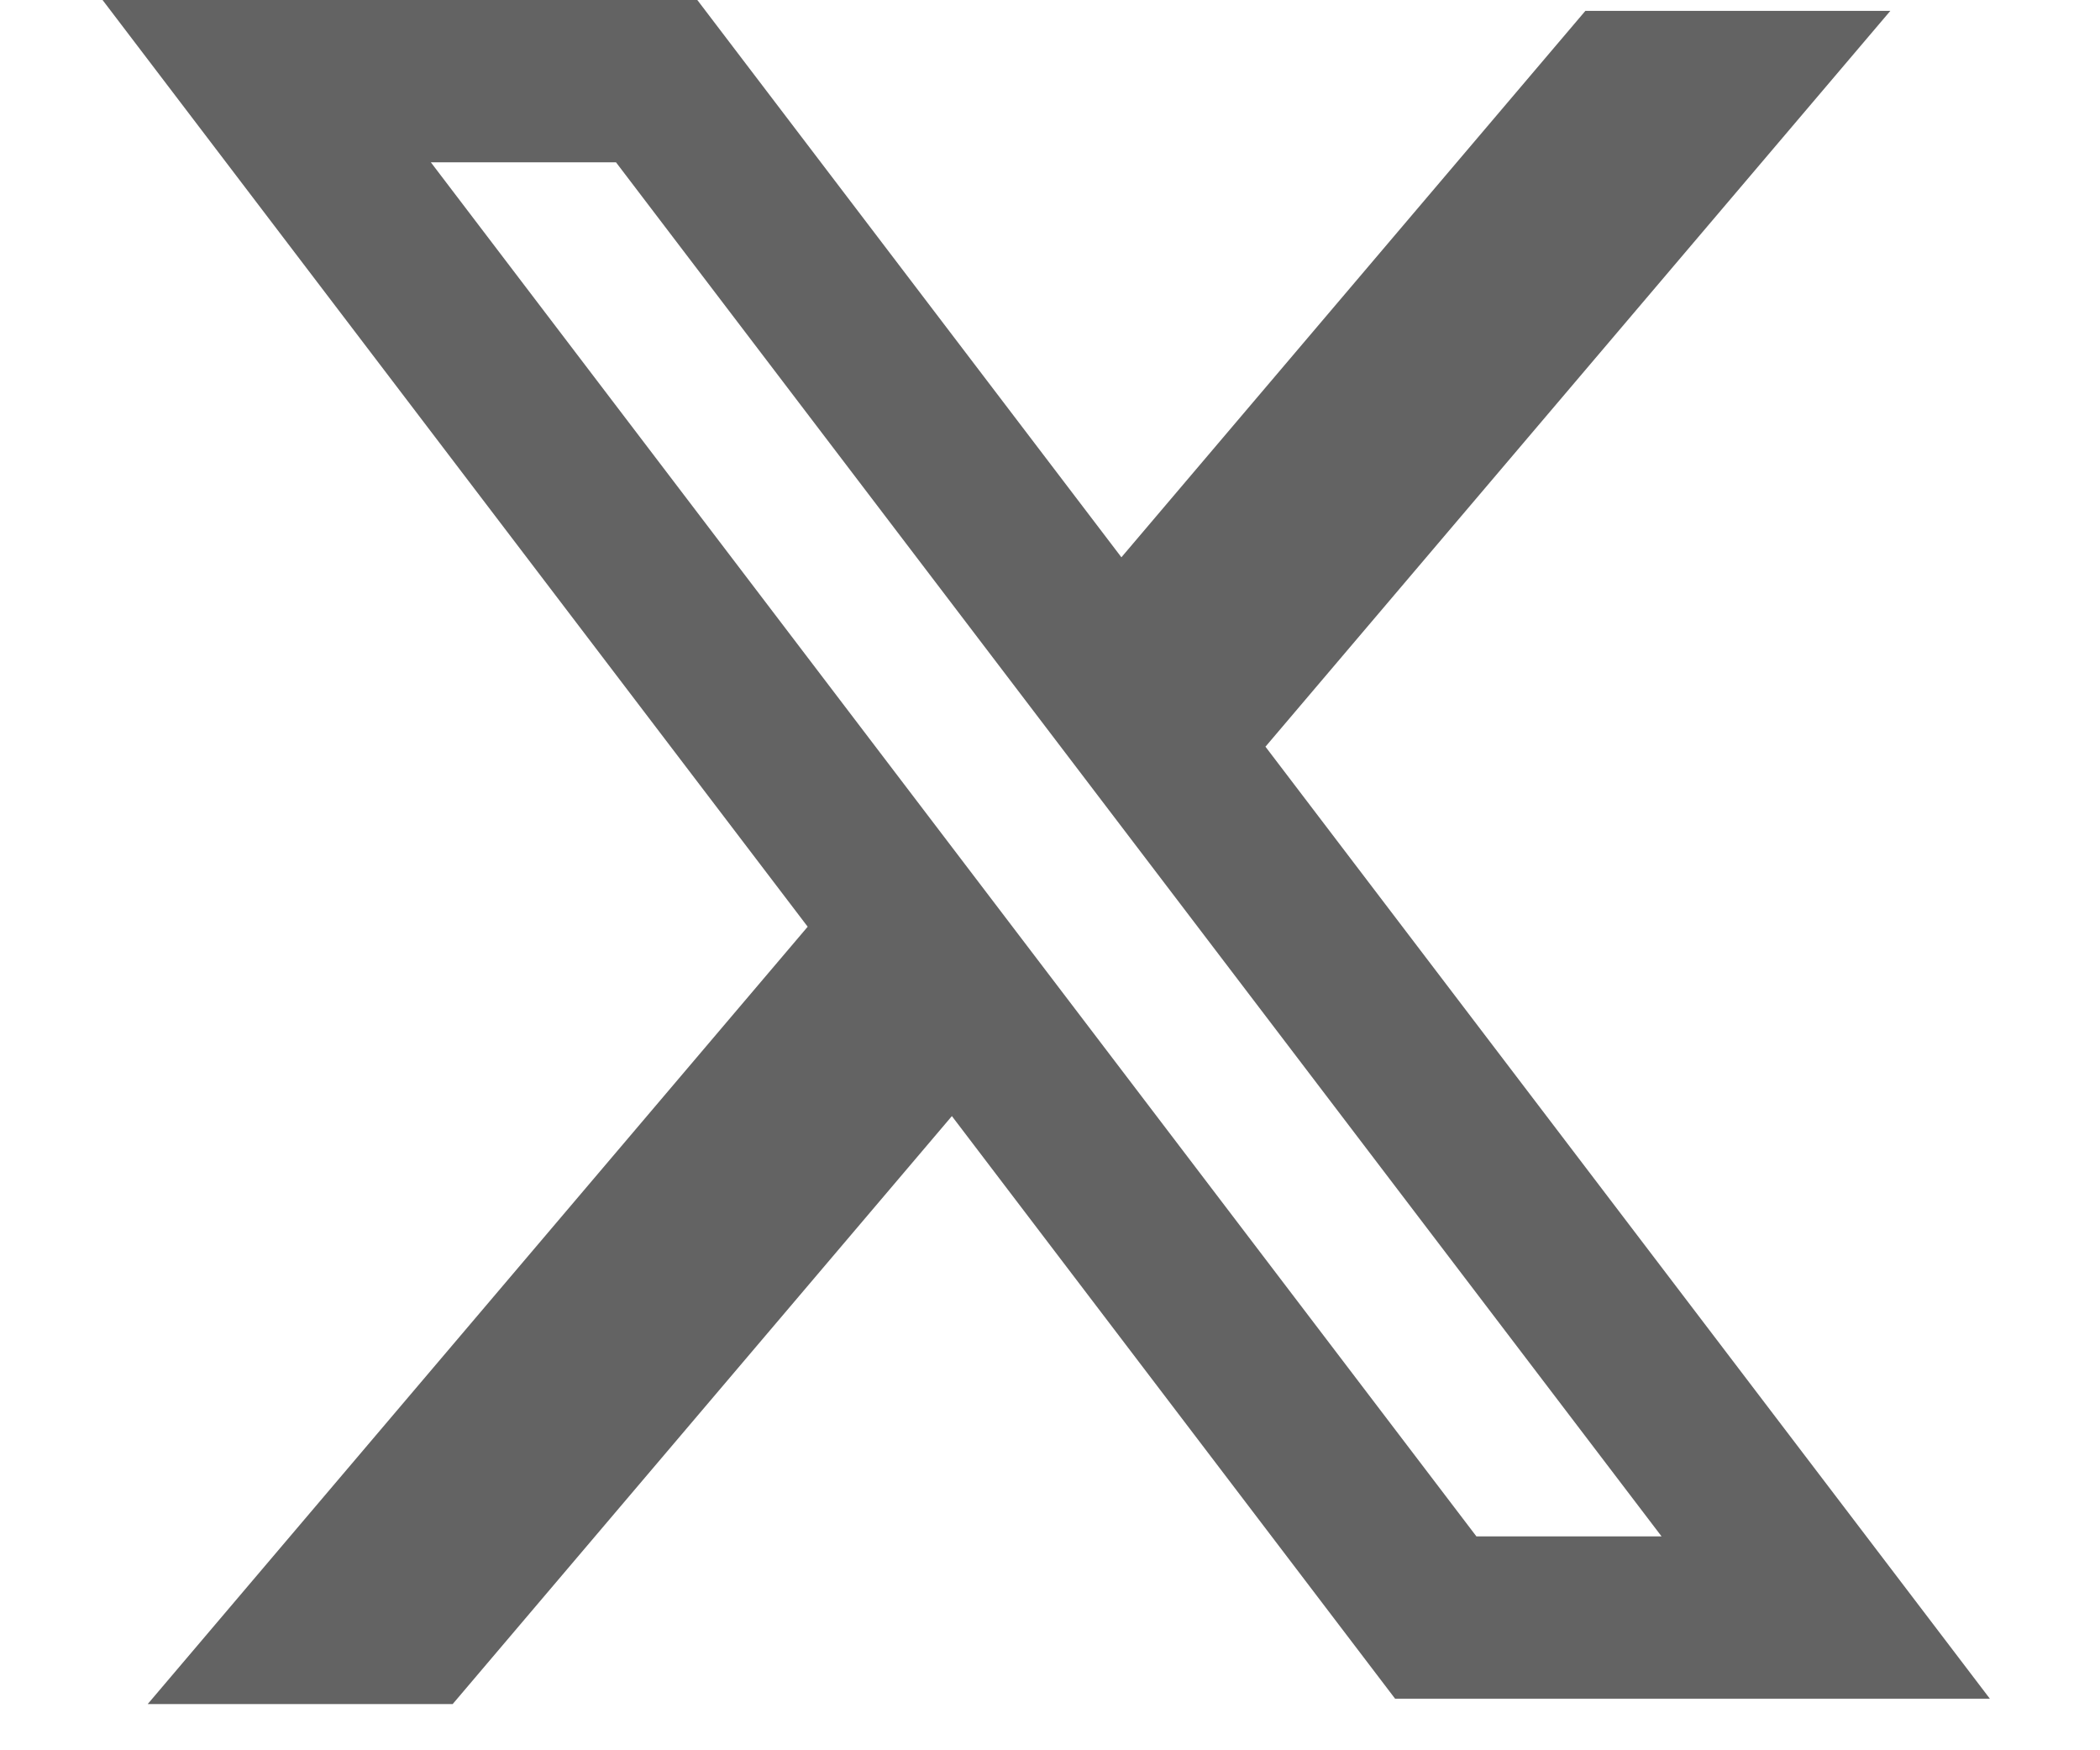 <svg xmlns="http://www.w3.org/2000/svg" width="18" height="15" viewBox="0 0 18 15" fill="none"><path fill-rule="evenodd" clip-rule="evenodd" d="M5.977 0H0.879L6.923 7.942L1.266 14.604H3.88L8.159 9.565L11.958 14.558H17.056L10.836 6.385L10.847 6.399L16.203 0.093H13.589L9.612 4.776L5.977 0ZM3.693 1.391H5.28L14.242 13.167H12.655L3.693 1.391Z" fill="#636363"></path></svg>